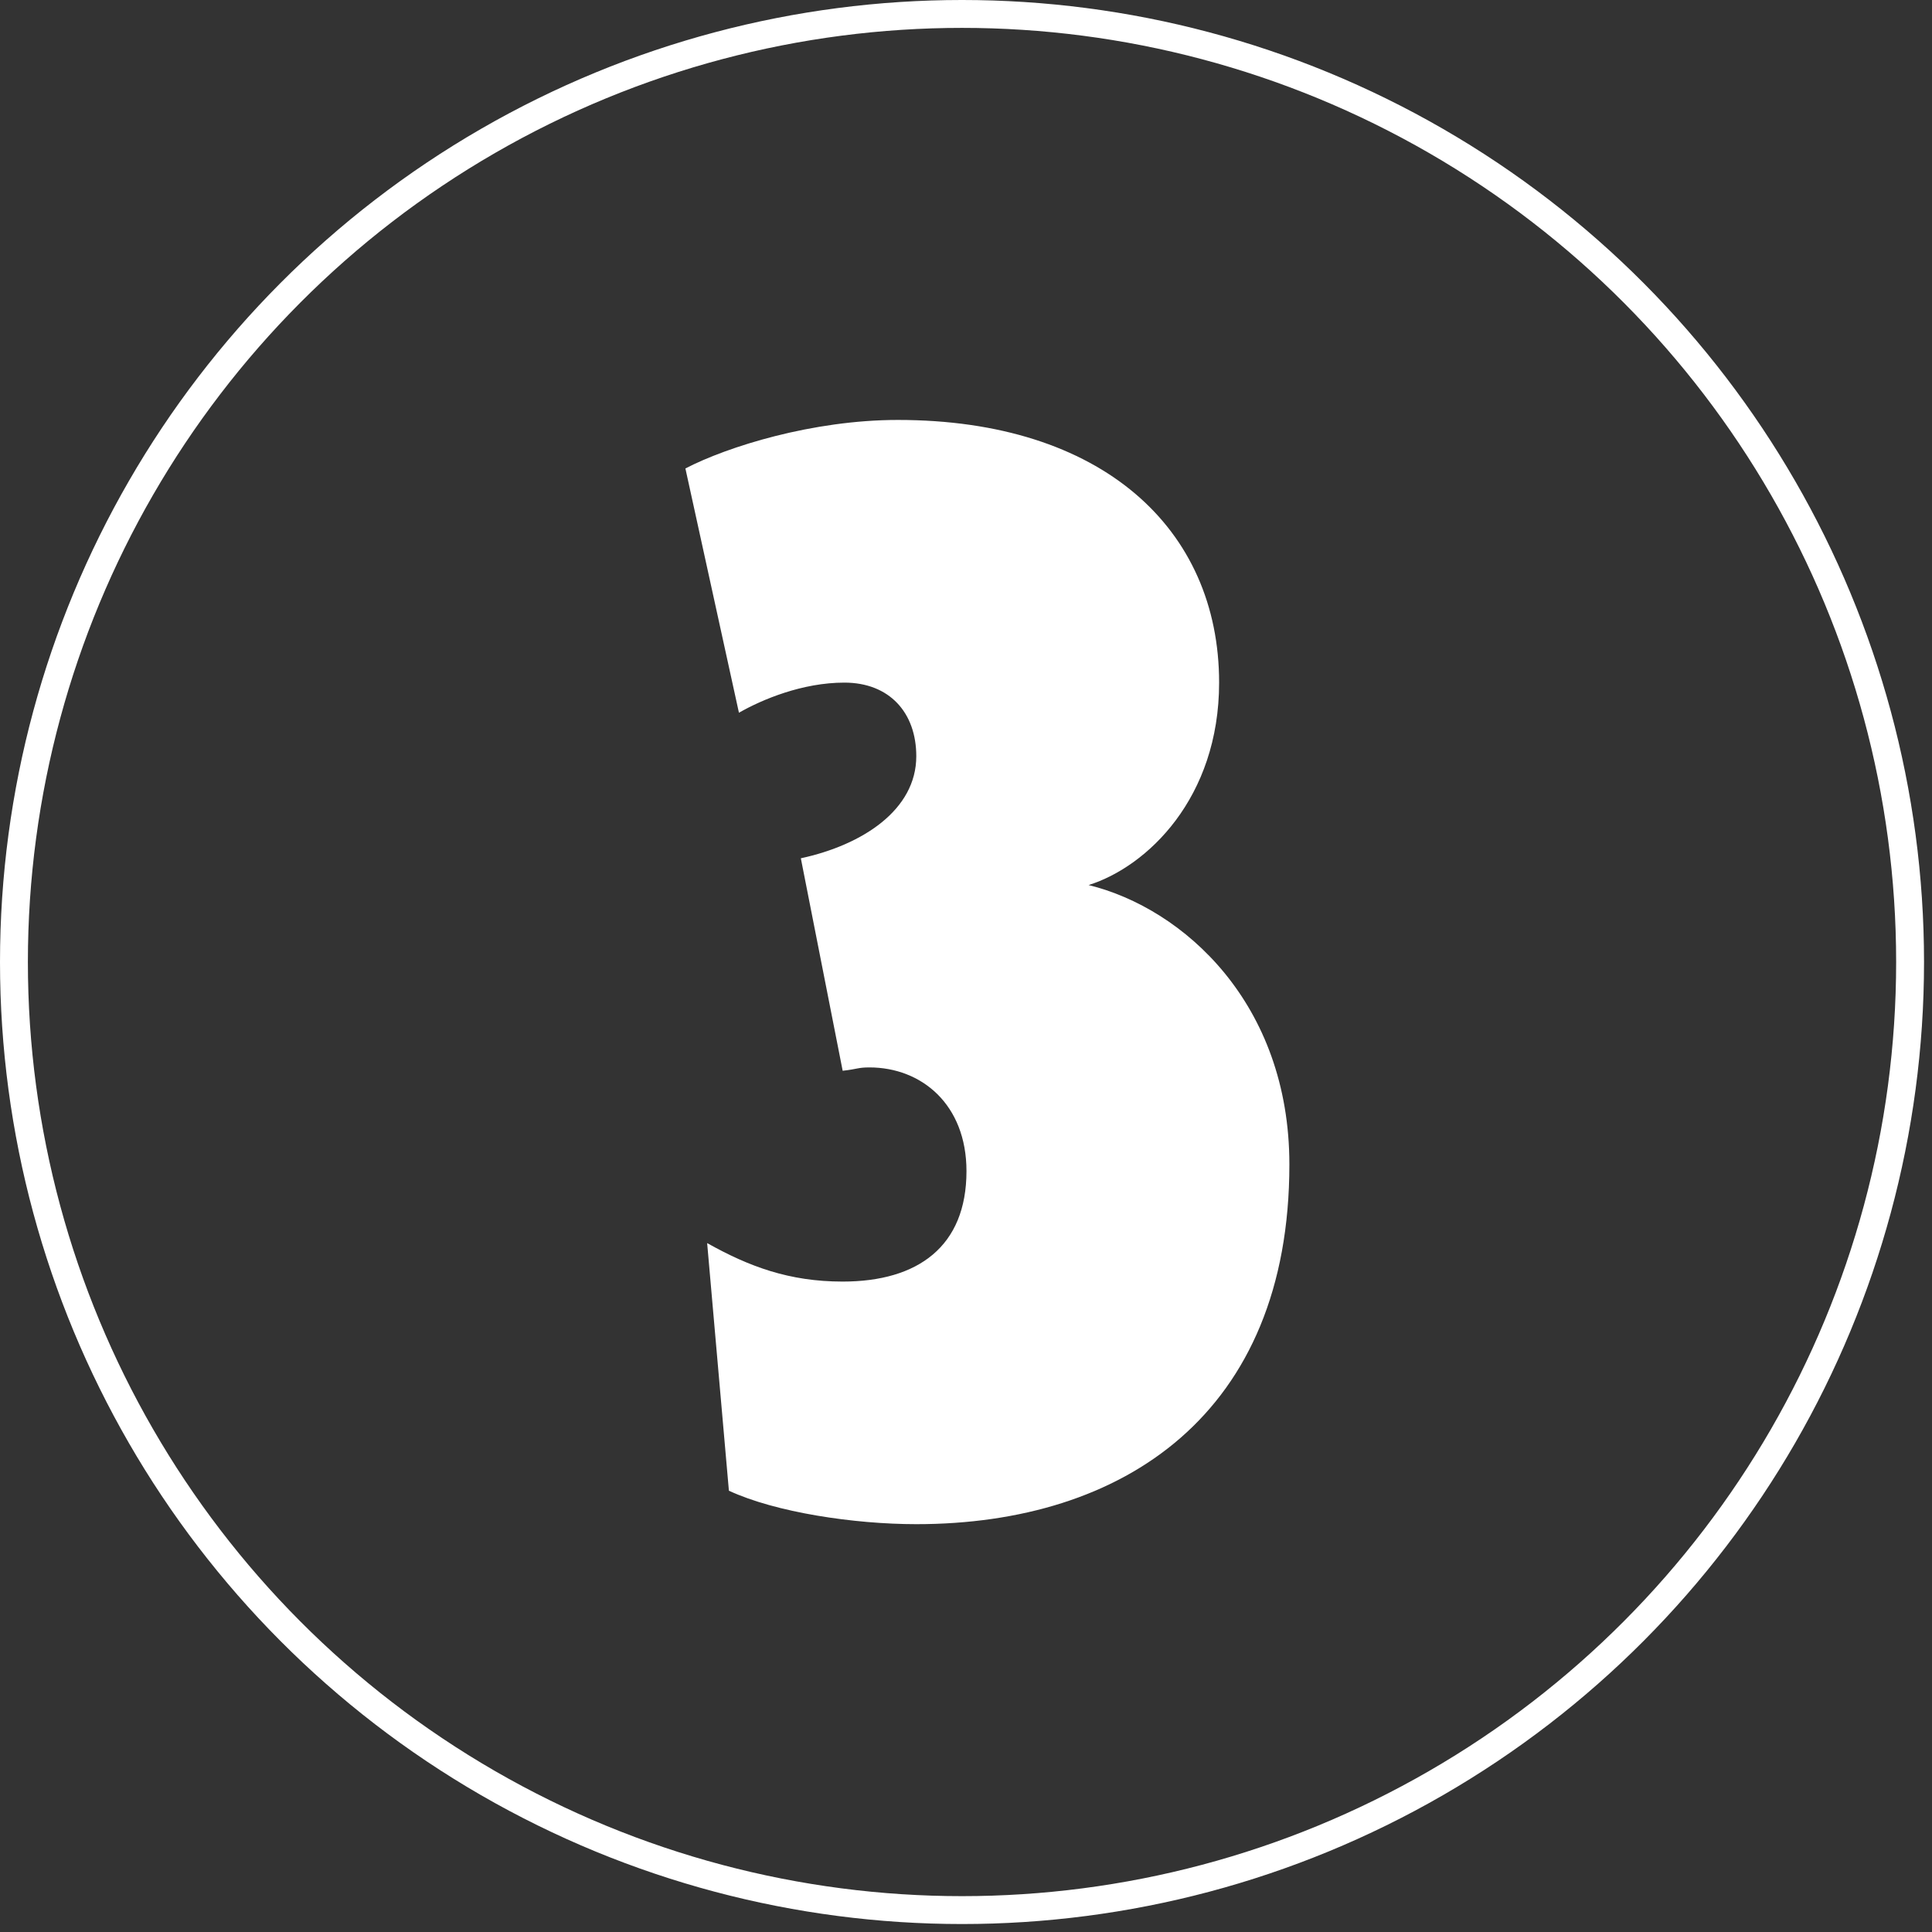 <?xml version="1.0" encoding="utf-8"?>
<svg xmlns="http://www.w3.org/2000/svg" xmlns:xlink="http://www.w3.org/1999/xlink" width="97px" height="97px" viewBox="0 0 97 97" version="1.1">
    
    <rect x="0" y="0" width="97" height="97" fill="#333333" stroke="none"/>
    
    <title>Group 3</title>
    <desc>Created with Sketch.</desc>
    <g id="Page-1" stroke="none" stroke-width="1" fill="none" fill-rule="evenodd">
        <g id="Mobile" transform="translate(-299, -16)">
            <g id="Group-3" transform="translate(299, 16)">
                <circle id="Oval-Copy-15" stroke="#FFFFFF" stroke-width="1.4" cx="48.3" cy="48.3" r="47.6"/>
                <path d="M46.004,76.524 C56.42,76.524 64.736,70.98 64.736,58.464 C64.736,50.4 59.444,45.612 54.656,44.436 C57.596,43.512 61.208,40.068 61.208,34.272 C61.208,26.544 55.328,21.084 45.08,21.084 C40.796,21.084 36.512,22.428 34.412,23.52 L37.1,35.784 C38.276,35.112 40.292,34.272 42.392,34.272 C44.66,34.272 46.004,35.784 46.004,37.968 C46.004,40.656 43.316,42.42 40.208,43.092 L42.308,53.76 C43.064,53.676 43.064,53.592 43.652,53.592 C46.256,53.592 48.524,55.44 48.524,58.8 C48.524,62.58 46.088,64.344 42.308,64.344 C39.62,64.344 37.604,63.588 35.504,62.412 L36.596,74.844 C38.948,75.936 42.896,76.524 46.004,76.524 Z" id="3" fill="#FFFFFF" fill-rule="nonzero"/>
            </g>
        </g>
    </g>
</svg>